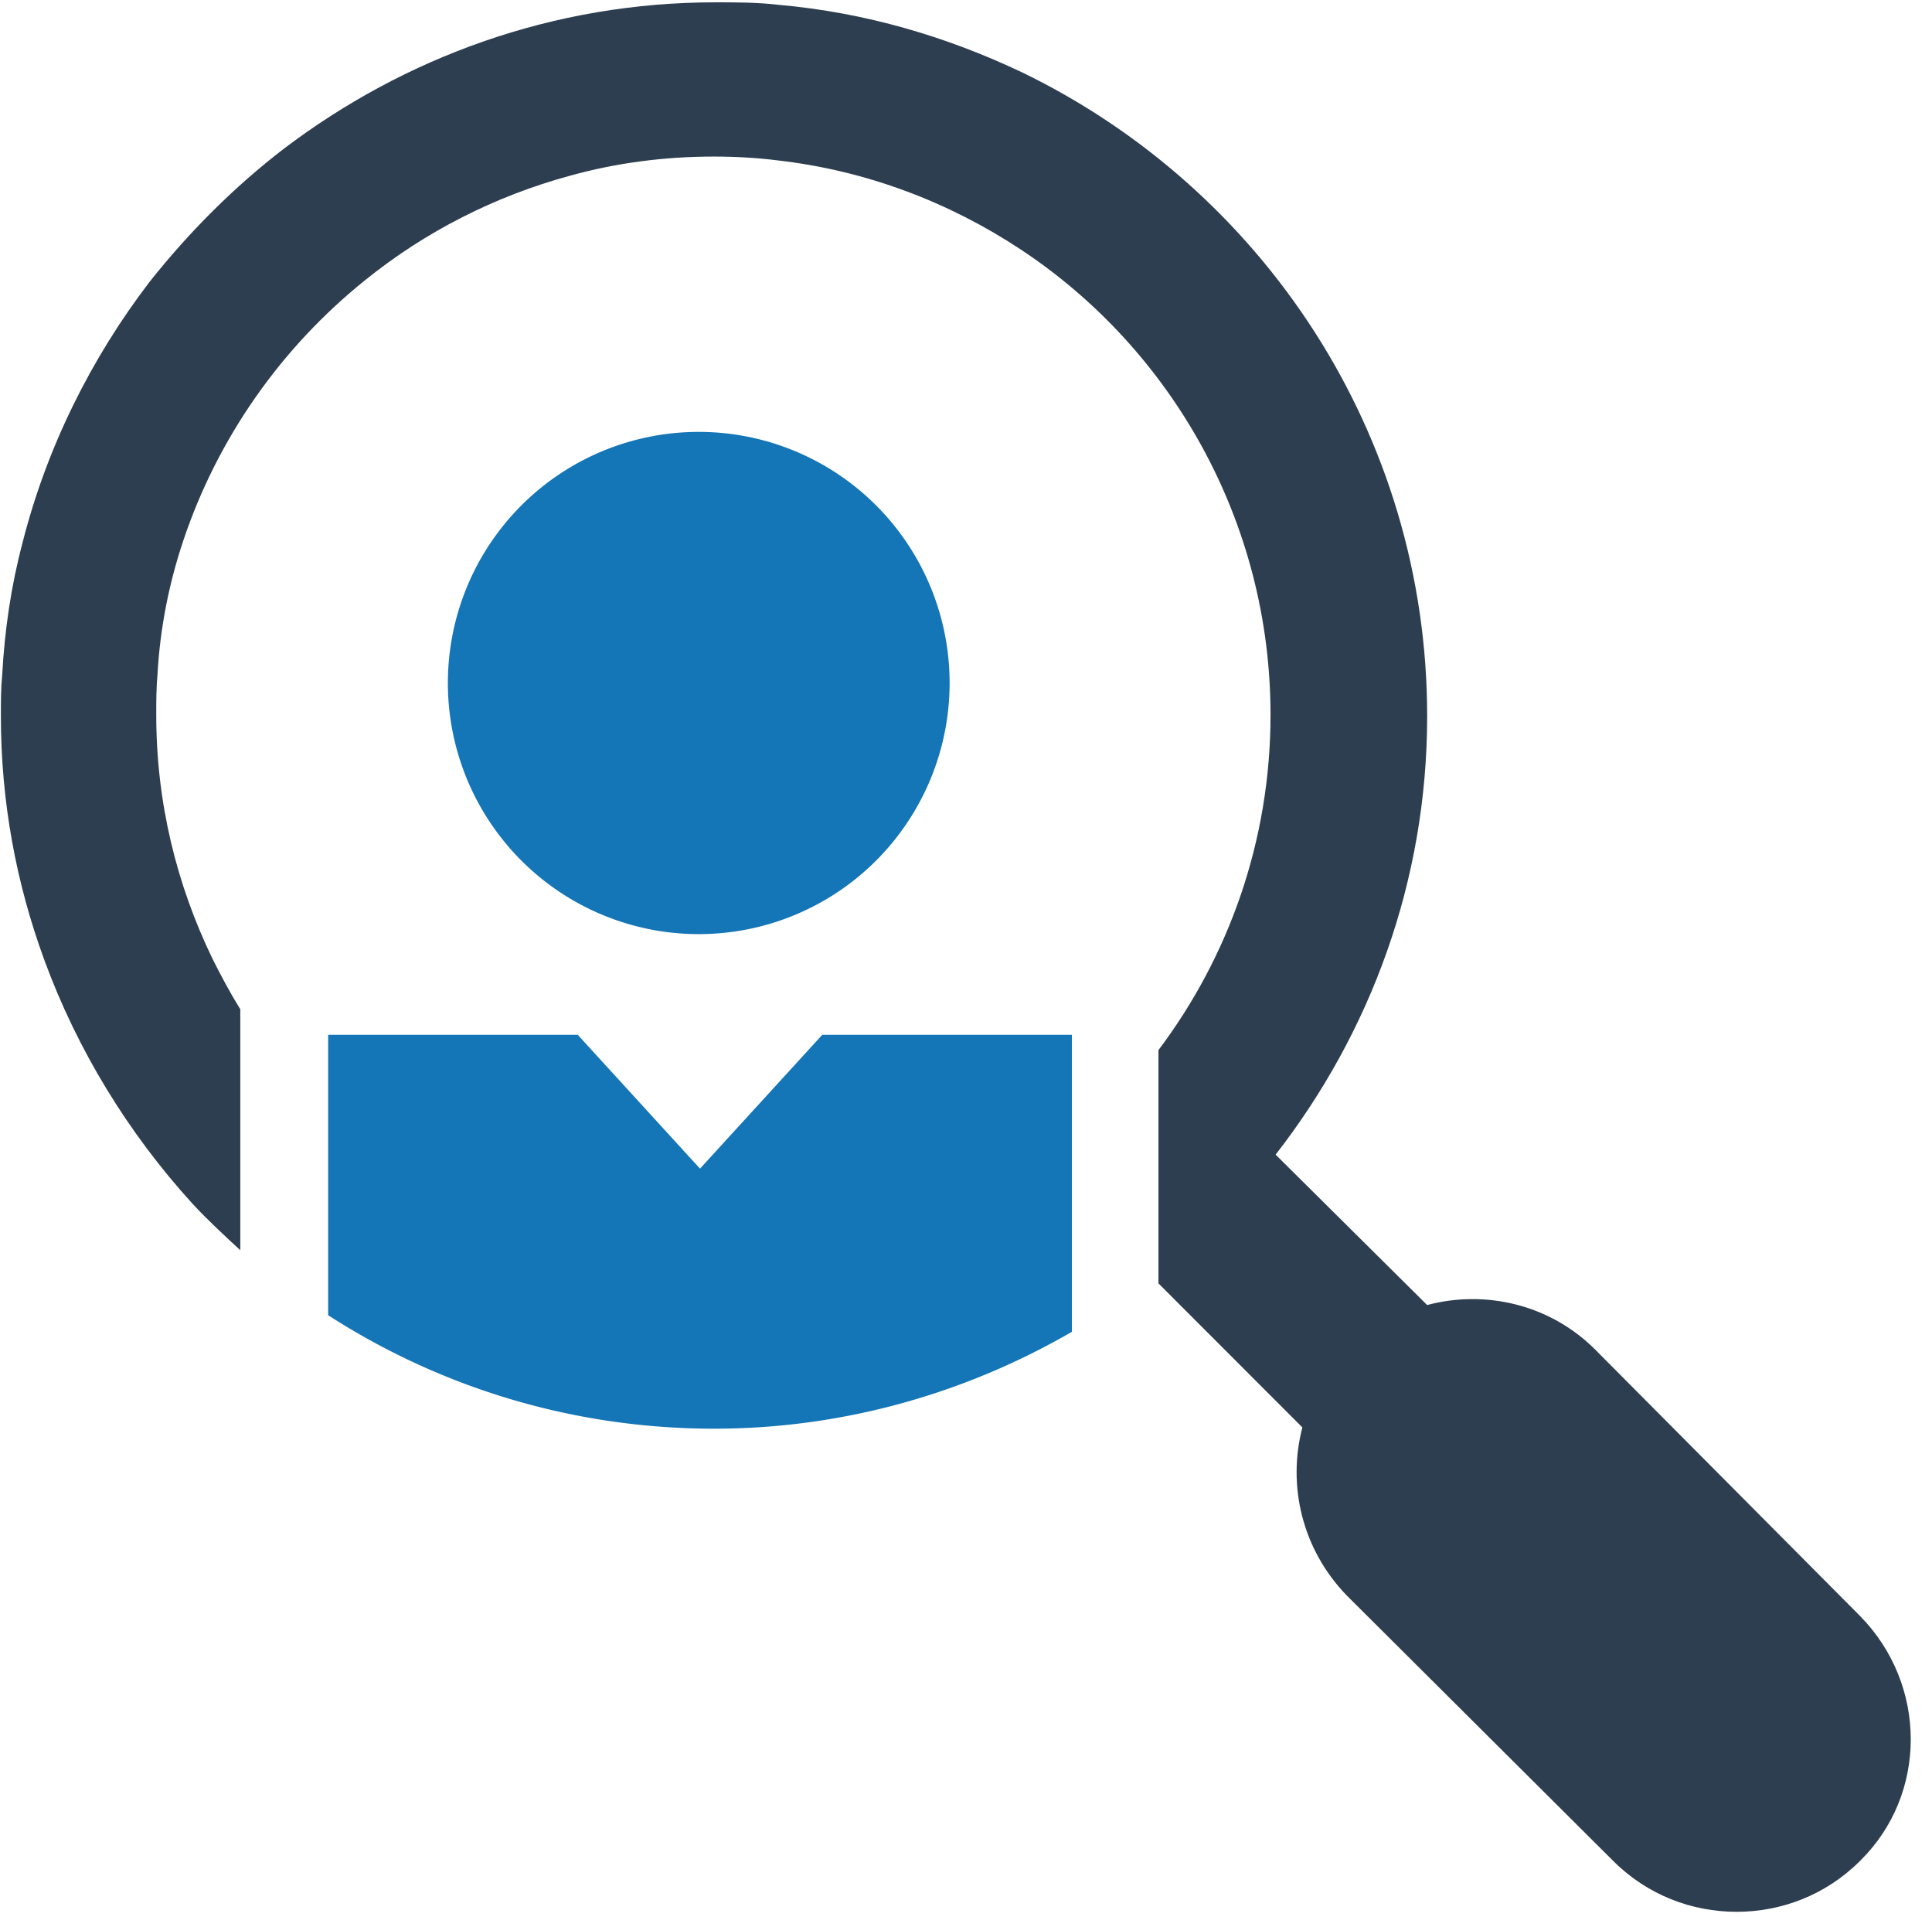 <svg xmlns="http://www.w3.org/2000/svg" width="737" height="731" version="1.0" viewBox="0 0 552.75 548.25"><defs><clipPath id="a"><path d="M.254 0H547v547H.254Zm0 0"/></clipPath></defs><g clip-path="url(#a)"><path fill="#2d3e50" d="m532.188 462.25-75.782-76.203c-13.117-13.125-31.699-17.137-48.094-12.762l-43.355-43.02c26.961-34.64 43.356-78.027 43.356-125.425 0-80.942-47.364-150.945-115.86-184.125-21.496-10.207-44.812-17.137-69.59-19.324-6.191-.727-12.023-.727-18.215-.727-46.273 0-88.898 15.676-123.511 41.93C66.926 53.53 54.176 66.293 42.879 80.512 26.12 102.387 13.367 127.91 6.445 155.254c-3.277 12.398-5.097 24.793-5.828 37.918-.363 3.648-.363 7.656-.363 11.668 0 24.43 4.371 47.762 12.387 69.64 9.472 25.887 24.047 49.586 42.261 69.637 4.375 4.742 9.11 9.117 13.848 13.492V288.7c-2.918-4.738-5.465-9.48-8.016-14.586-10.203-21.144-16.03-44.48-16.03-69.636 0-4.012 0-7.657.362-11.668.73-13.125 3.278-25.887 7.286-37.918 9.84-29.536 28.054-55.422 52.101-74.746 17.125-13.852 37.164-24.063 58.66-29.895 13.117-3.648 26.961-5.469 41.168-5.469 6.196 0 12.39.364 18.219 1.094 25.504 2.914 49.188 12.031 69.59 25.52 42.992 28.44 71.41 77.66 71.41 133.082 0 36.093-12.023 69.273-32.063 95.89v66.723l41.172 41.2c-4.375 16.772 0 35 12.75 48.128l76.149 75.836c9.836 9.844 22.59 14.586 35.34 14.586 12.75 0 25.504-4.742 35.34-14.586 19.312-18.961 19.312-50.317 0-70.004Zm0 0"/></g><path fill="#1475b7" d="M306.664 295.992v84.953c-30.242 17.5-65.219 27.707-102.383 27.707-40.804 0-78.695-12.03-110.394-32.449v-80.21h71.41l34.976 38.28 34.977-38.28ZM271.688 195.36c0 1.175-.032 2.35-.09 3.527a66.462 66.462 0 0 1-.258 3.515 69.98 69.98 0 0 1-1.035 6.973 69.25 69.25 0 0 1-.77 3.438 68.37 68.37 0 0 1-.941 3.398 67.09 67.09 0 0 1-1.106 3.348 69.651 69.651 0 0 1-2.695 6.512 71.973 71.973 0 0 1-11.7 17.527 71.429 71.429 0 0 1-2.429 2.55 74.85 74.85 0 0 1-2.55 2.434 74.553 74.553 0 0 1-2.669 2.3 73.666 73.666 0 0 1-2.777 2.169 69.67 69.67 0 0 1-2.883 2.031 73.515 73.515 0 0 1-2.976 1.887 71.865 71.865 0 0 1-9.43 4.75 67.167 67.167 0 0 1-3.29 1.27 66.949 66.949 0 0 1-3.343 1.105 69.42 69.42 0 0 1-3.394.941 75.143 75.143 0 0 1-3.438.774 73.64 73.64 0 0 1-3.473.601 69.98 69.98 0 0 1-3.496.43 70.403 70.403 0 0 1-7.035.348 70.428 70.428 0 0 1-7.035-.348 70.549 70.549 0 0 1-6.965-1.031 72.888 72.888 0 0 1-6.836-1.715 68.304 68.304 0 0 1-3.344-1.106 74.033 74.033 0 0 1-6.508-2.695 71.721 71.721 0 0 1-6.21-3.324c-1.008-.606-2-1.235-2.977-1.887a67.012 67.012 0 0 1-2.879-2.031 71.278 71.278 0 0 1-5.445-4.469 68.208 68.208 0 0 1-2.55-2.434 68.105 68.105 0 0 1-2.43-2.55 67.937 67.937 0 0 1-2.301-2.672 67.861 67.861 0 0 1-2.168-2.778 78.043 78.043 0 0 1-2.032-2.882 71.973 71.973 0 0 1-6.633-12.418 71.324 71.324 0 0 1-1.265-3.29 71.376 71.376 0 0 1-2.047-6.745 73.969 73.969 0 0 1-.77-3.438 70.261 70.261 0 0 1-.6-3.477 74.91 74.91 0 0 1-.435-3.496 75.954 75.954 0 0 1-.257-3.515 70.856 70.856 0 0 1-.086-3.528c0-1.175.027-2.347.086-3.523.058-1.172.144-2.344.257-3.516.118-1.168.262-2.336.434-3.5a72.857 72.857 0 0 1 1.371-6.91c.29-1.14.602-2.273.942-3.398.34-1.125.71-2.242 1.105-3.348a69.642 69.642 0 0 1 2.695-6.512 79.133 79.133 0 0 1 1.582-3.152 73.43 73.43 0 0 1 3.621-6.043 78.043 78.043 0 0 1 2.032-2.883 70.767 70.767 0 0 1 4.468-5.449 71.378 71.378 0 0 1 7.649-7.285 70.575 70.575 0 0 1 5.656-4.2 65.808 65.808 0 0 1 2.977-1.886 71.721 71.721 0 0 1 9.434-4.754 68.886 68.886 0 0 1 3.284-1.266 72.815 72.815 0 0 1 3.344-1.109 72.852 72.852 0 0 1 10.305-2.313 75.567 75.567 0 0 1 3.496-.433c1.168-.113 2.34-.2 3.516-.258a70.428 70.428 0 0 1 3.52-.086 70.7 70.7 0 0 1 3.523.086c1.171.059 2.343.145 3.511.258a74.91 74.91 0 0 1 3.496.433c1.164.172 2.32.372 3.473.602a74.005 74.005 0 0 1 6.832 1.711 69.99 69.99 0 0 1 3.344 1.11c1.105.394 2.203.816 3.289 1.265a71.865 71.865 0 0 1 9.43 4.754c1.007.601 2 1.23 2.976 1.887a73.524 73.524 0 0 1 2.883 2.027 78.045 78.045 0 0 1 2.777 2.172 70.782 70.782 0 0 1 5.22 4.73c.827.832 1.64 1.684 2.429 2.555a74.64 74.64 0 0 1 2.3 2.668c.747.91 1.465 1.836 2.168 2.781.7.946 1.375 1.906 2.028 2.883a69.364 69.364 0 0 1 1.883 2.977 69.832 69.832 0 0 1 3.32 6.219 69.651 69.651 0 0 1 2.695 6.511 67.09 67.09 0 0 1 1.106 3.348 68.37 68.37 0 0 1 .941 3.398c.285 1.137.543 2.285.77 3.438a70.138 70.138 0 0 1 1.035 6.972c.117 1.172.203 2.344.258 3.516.058 1.176.09 2.348.09 3.523Zm0 0"/></svg>